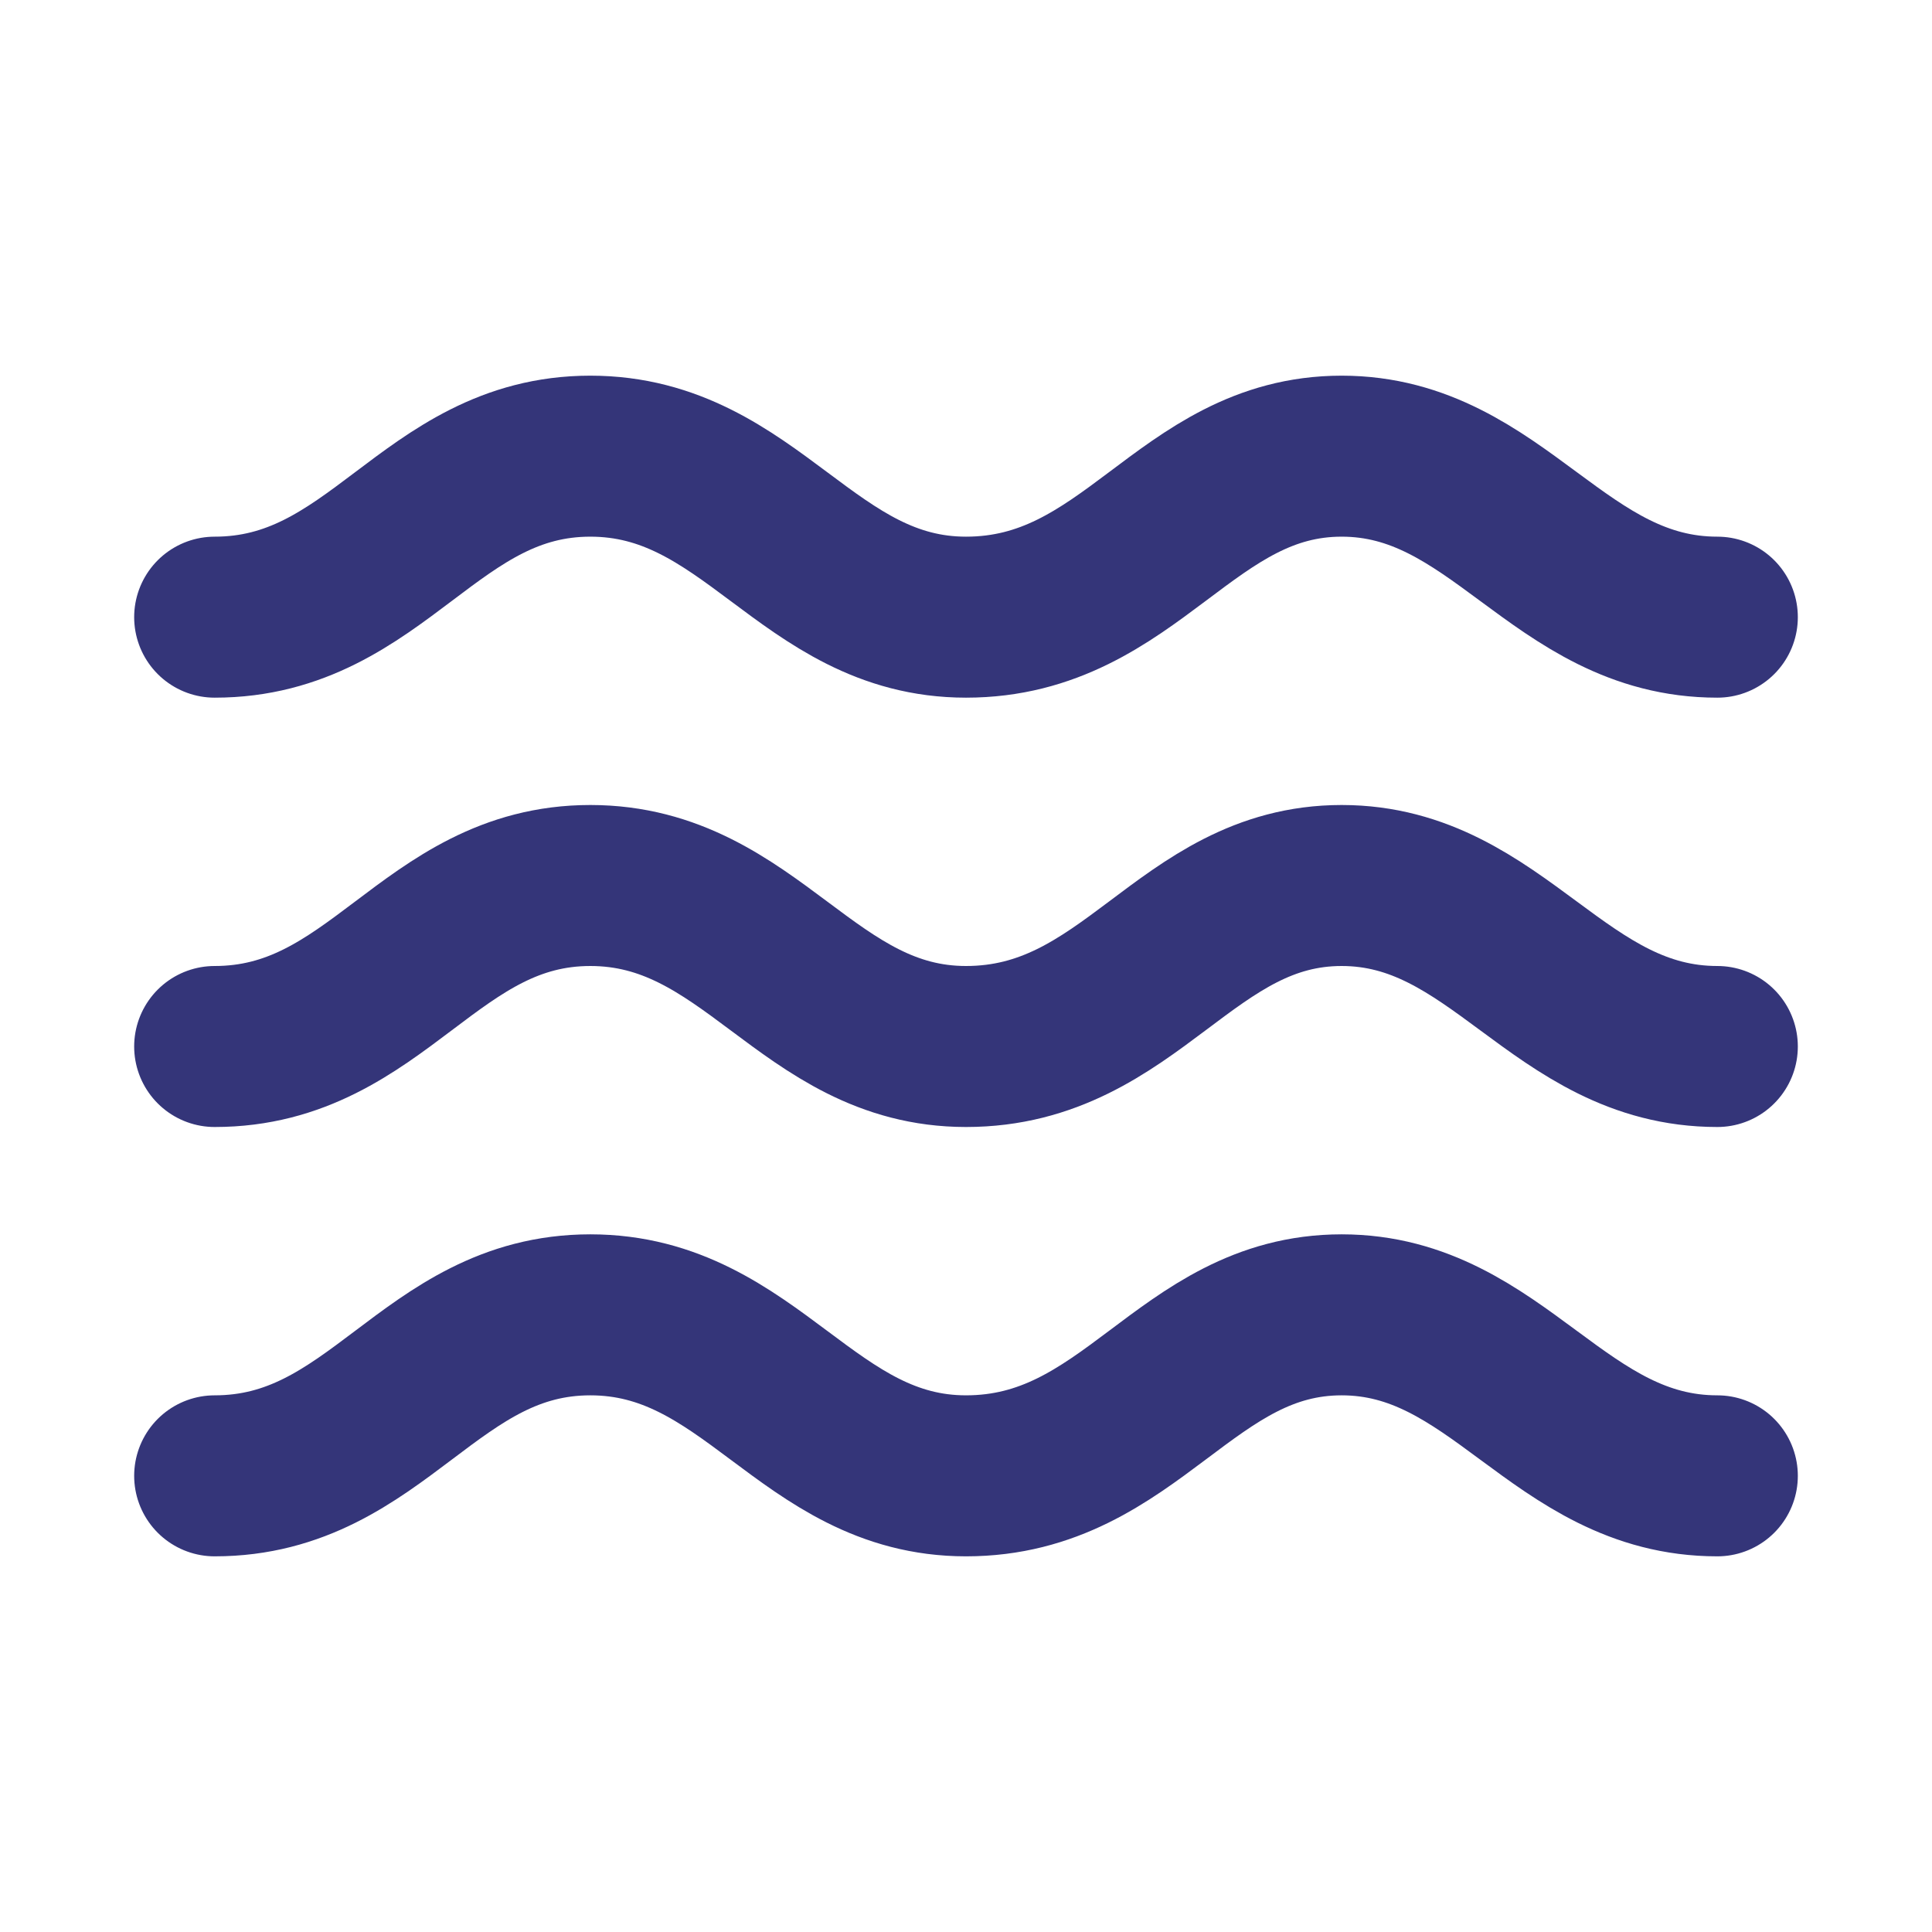 <svg xmlns="http://www.w3.org/2000/svg" x="0px" y="0px" width="18px" height="18px" viewBox="0 0 18 18"><path d="M2,9.75c1.521,0,2-1.5,3.5-1.5s2.021,1.5,3.5,1.5c1.542,0,2.042-1.5,3.5-1.5s2.021,1.5,3.5,1.5" fill="none" stroke="rgba(52, 53, 121, 1)" stroke-linecap="round" stroke-linejoin="round" stroke-width="1.5" data-color="color-2"></path><path d="M2,5.75c1.521,0,2-1.5,3.5-1.5s2.021,1.5,3.5,1.5c1.542,0,2.042-1.5,3.5-1.5s2.021,1.5,3.5,1.5" fill="none" stroke="rgba(52, 53, 121, 1)" stroke-linecap="round" stroke-linejoin="round" stroke-width="1.5"></path><path d="M2,13.75c1.521,0,2-1.5,3.5-1.5s2.021,1.5,3.5,1.5c1.542,0,2.042-1.5,3.5-1.5s2.021,1.5,3.5,1.5" fill="none" stroke="rgba(52, 53, 121, 1)" stroke-linecap="round" stroke-linejoin="round" stroke-width="1.5"></path></svg>